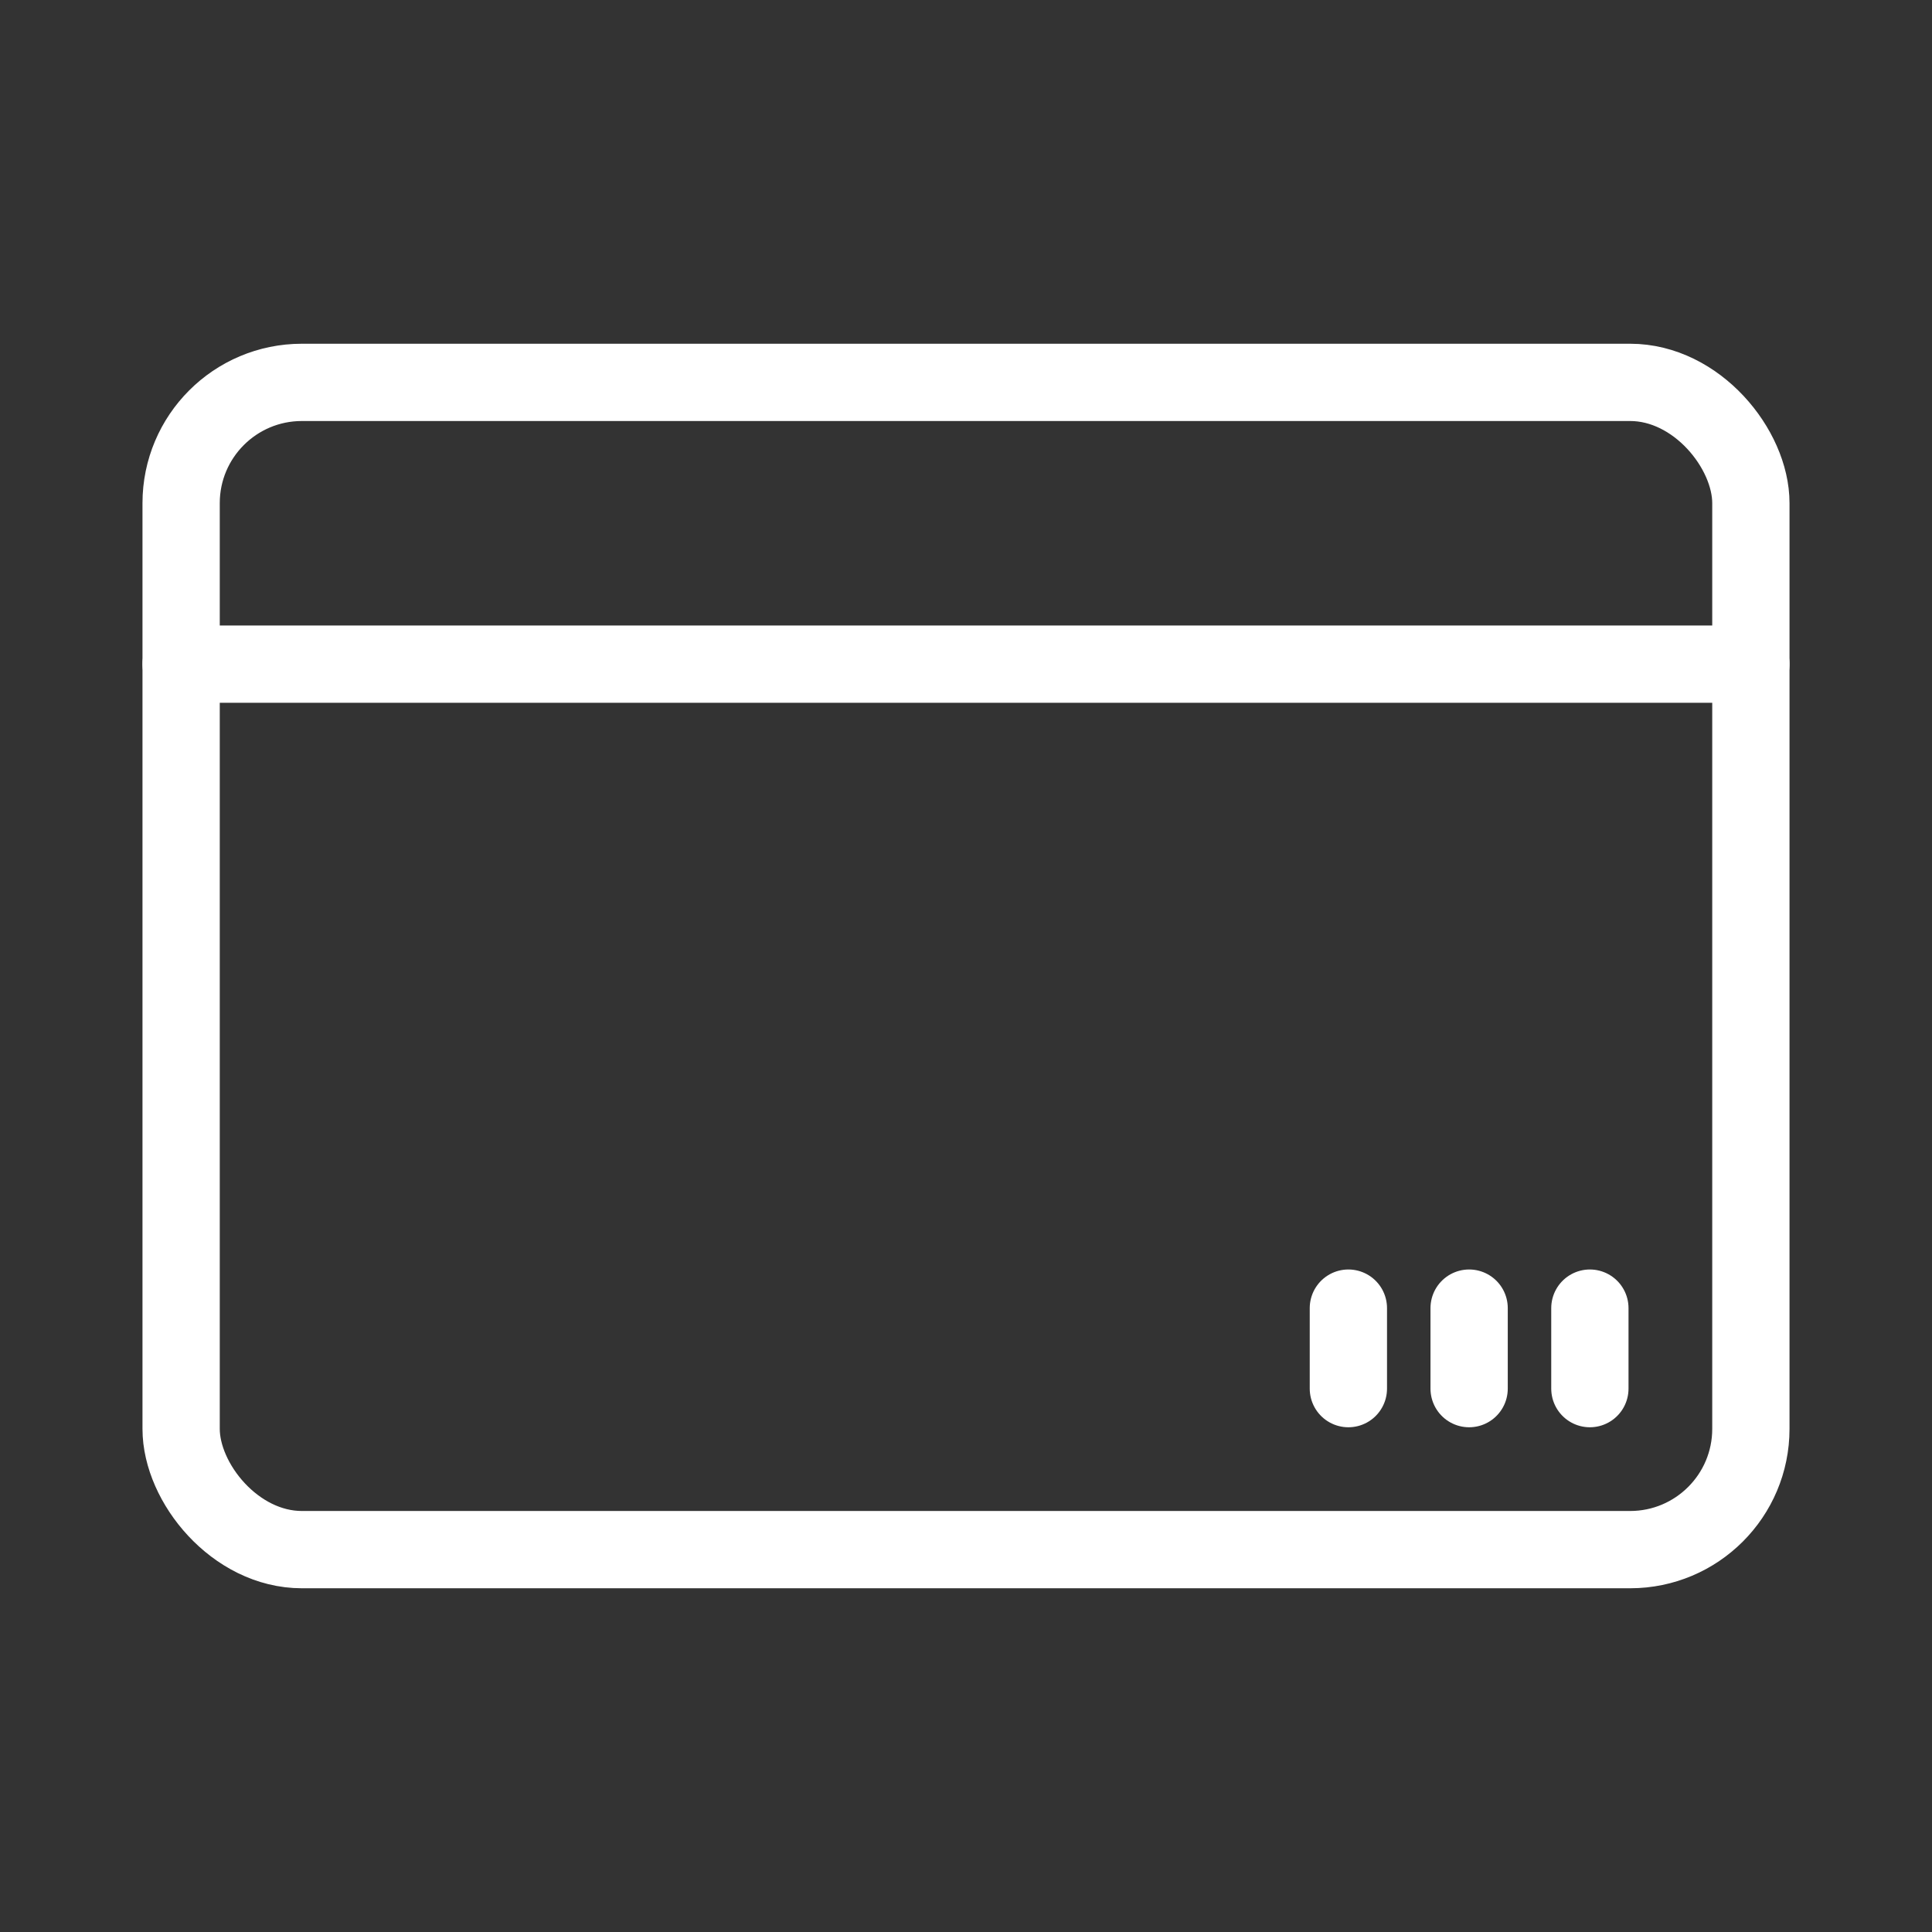 <svg xmlns="http://www.w3.org/2000/svg" width="800px" height="800px" viewBox="0 0 48 48" fill="#000000" stroke="#000000" stroke-width="1.92"><rect x="0" y="0" width="48" height="48" fill="#333333" stroke="none"/><g id="SVGRepo_bgCarrier" stroke-width="0"></g><g id="SVGRepo_tracerCarrier" stroke-linecap="round" stroke-linejoin="round"></g><g id="SVGRepo_iconCarrier"><defs><style>.a{fill:none;stroke:#ffffff;stroke-linecap:round;stroke-linejoin:round;}</style></defs><rect class="a" x="4.5" y="9.5" width="39" height="29" rx="3"></rect><line class="a" x1="4.5" y1="16.5" x2="43.5" y2="16.5"></line><line class="a" x1="33.5" y1="34.5" x2="33.5" y2="32.5"></line><line class="a" x1="36.5" y1="34.5" x2="36.5" y2="32.5"></line><line class="a" x1="39.5" y1="34.5" x2="39.5" y2="32.5"></line></g></svg>